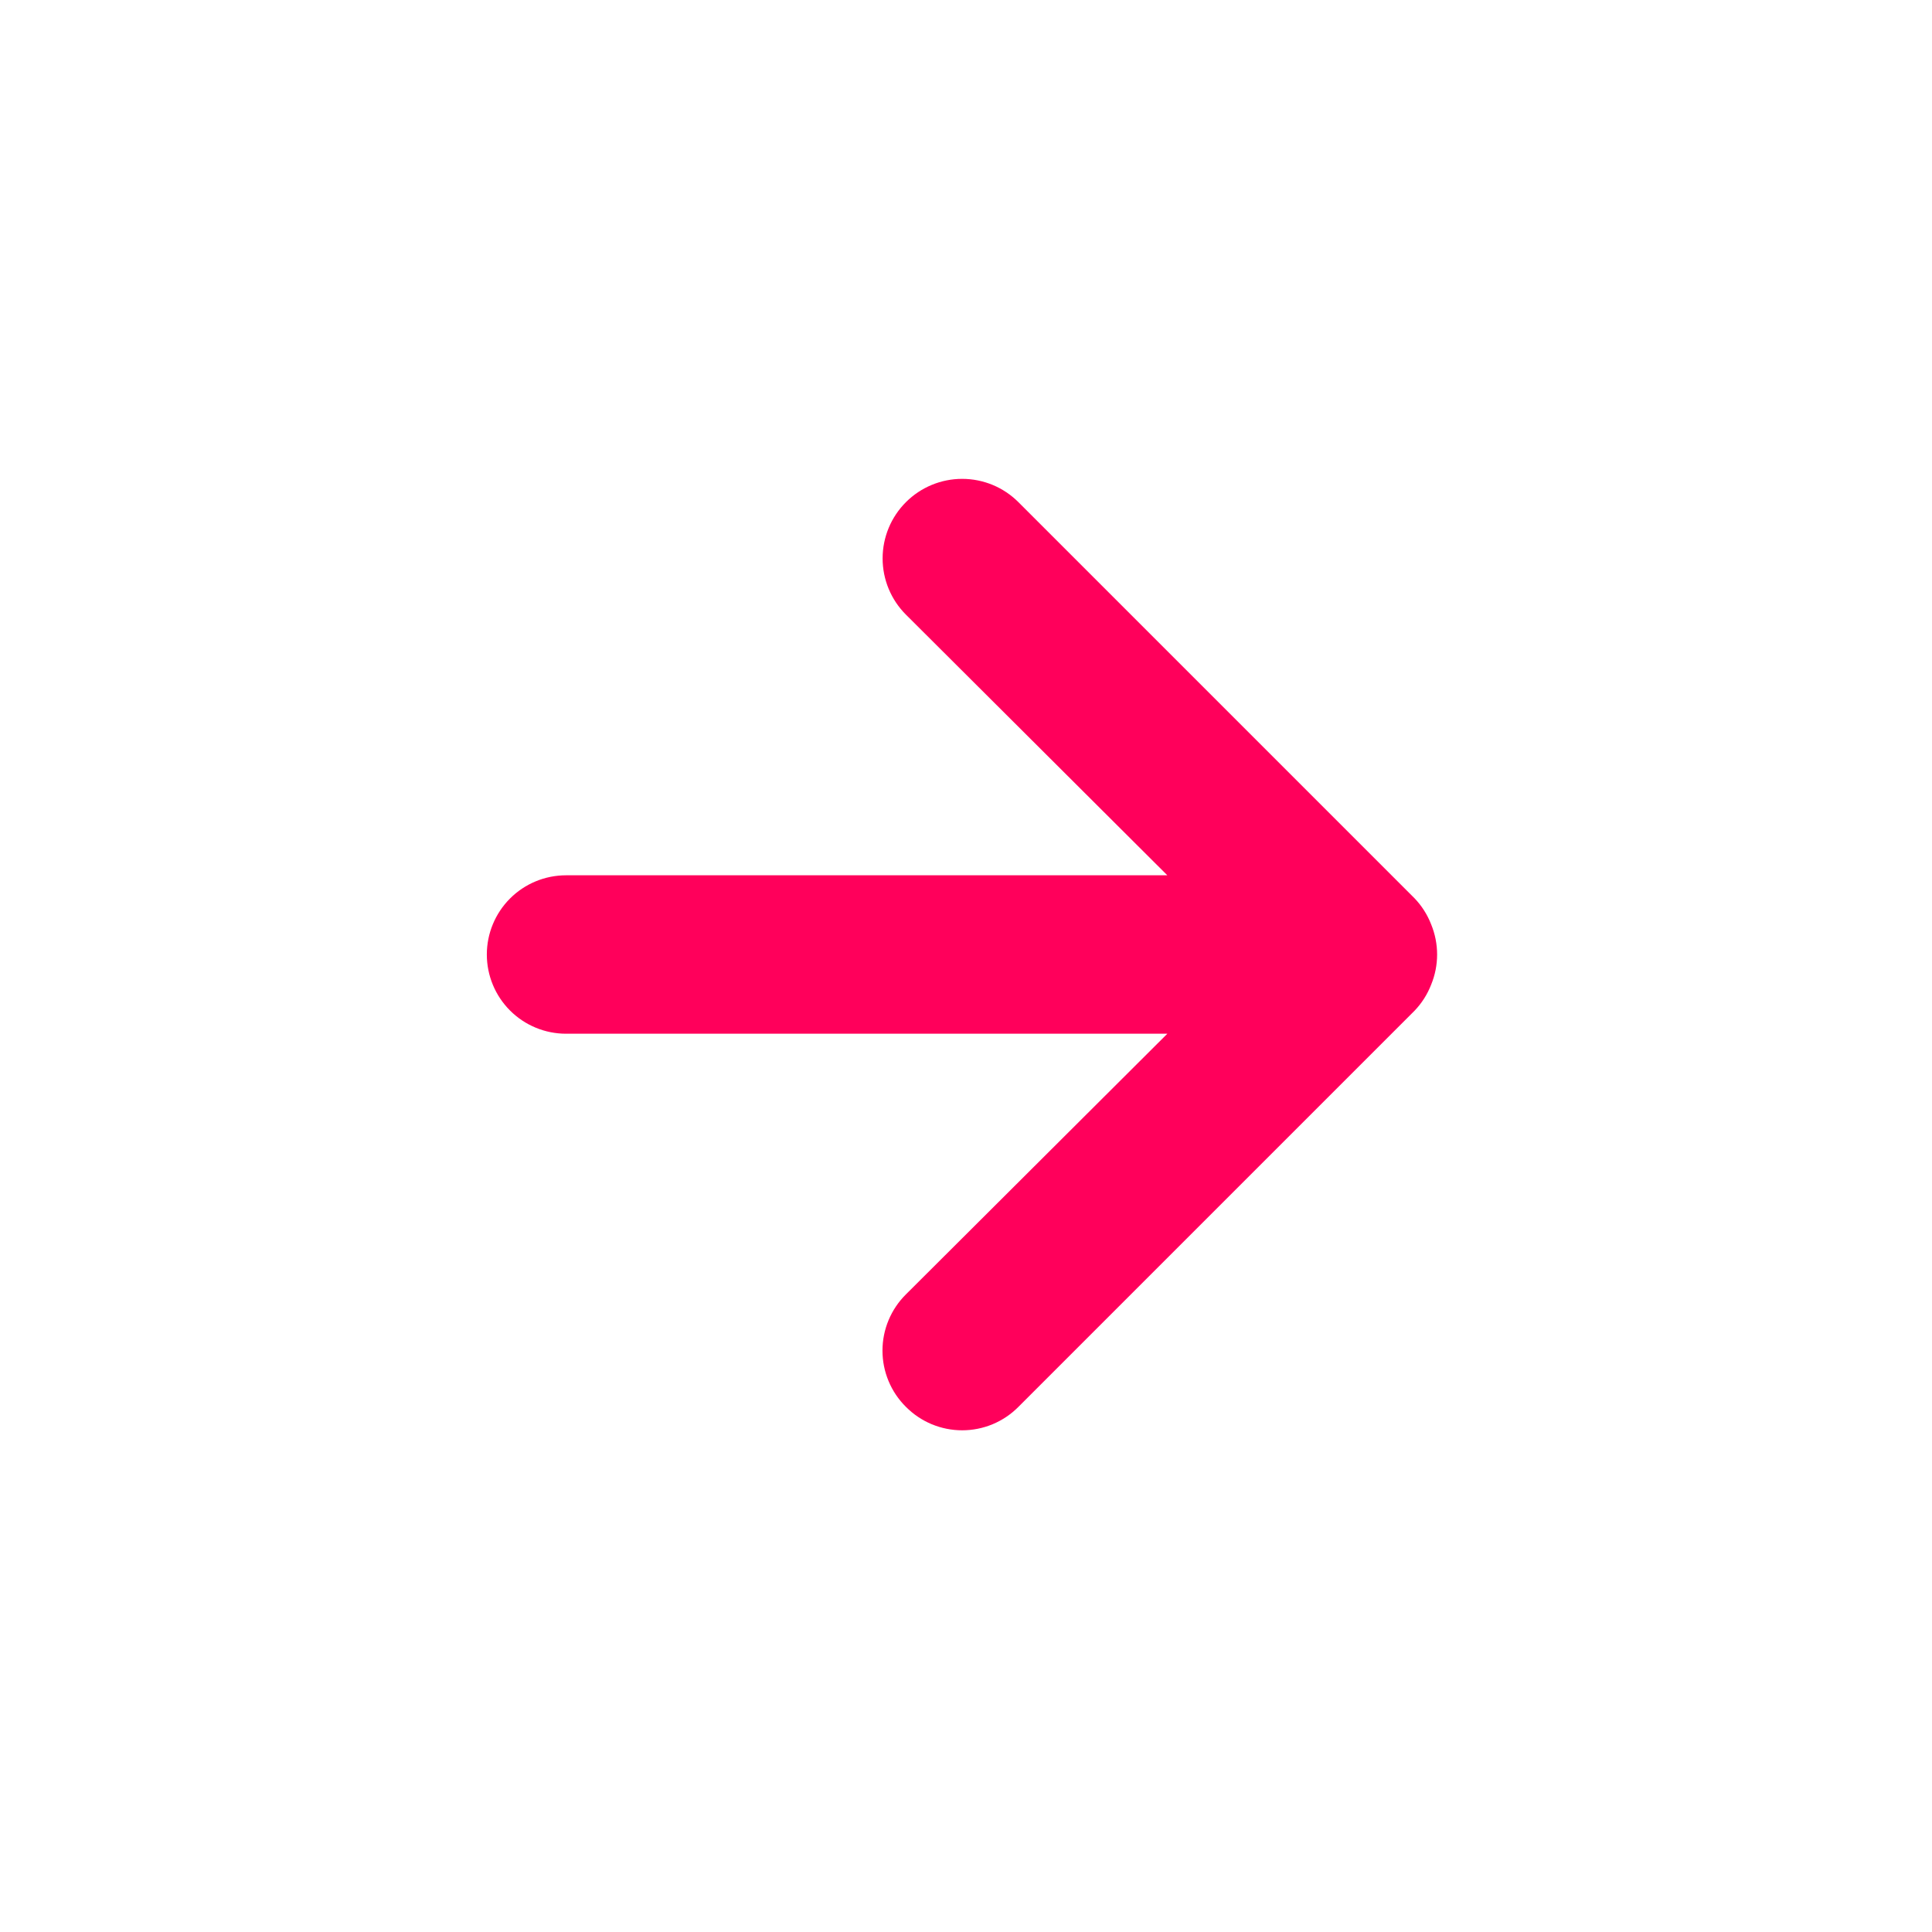 <?xml version="1.0" encoding="UTF-8"?> <svg xmlns="http://www.w3.org/2000/svg" width="56" height="56" viewBox="0 0 56 56" fill="none"> <g id="uil:arrow-up"> <path id="Vector" d="M29.519 40.779L41.001 29.297C41.21 29.079 41.374 28.822 41.483 28.54C41.713 27.981 41.713 27.354 41.483 26.794C41.374 26.513 41.21 26.255 41.001 26.037L29.519 14.555C29.305 14.341 29.051 14.171 28.771 14.055C28.492 13.94 28.192 13.88 27.889 13.88C27.277 13.88 26.691 14.123 26.259 14.555C25.826 14.988 25.583 15.574 25.583 16.186C25.583 16.797 25.826 17.384 26.259 17.816L33.836 25.371L16.407 25.371C15.798 25.371 15.214 25.613 14.784 26.043C14.353 26.474 14.111 27.058 14.111 27.667C14.111 28.276 14.353 28.86 14.784 29.291C15.214 29.721 15.798 29.963 16.407 29.963L33.836 29.963L26.259 37.518C26.043 37.732 25.872 37.986 25.756 38.265C25.639 38.545 25.579 38.845 25.579 39.148C25.579 39.452 25.639 39.752 25.756 40.032C25.872 40.312 26.043 40.565 26.259 40.779C26.472 40.994 26.726 41.165 27.006 41.282C27.286 41.398 27.586 41.458 27.889 41.458C28.192 41.458 28.492 41.398 28.772 41.282C29.052 41.165 29.306 40.994 29.519 40.779Z" fill="#FF005B"></path> </g> </svg> 
